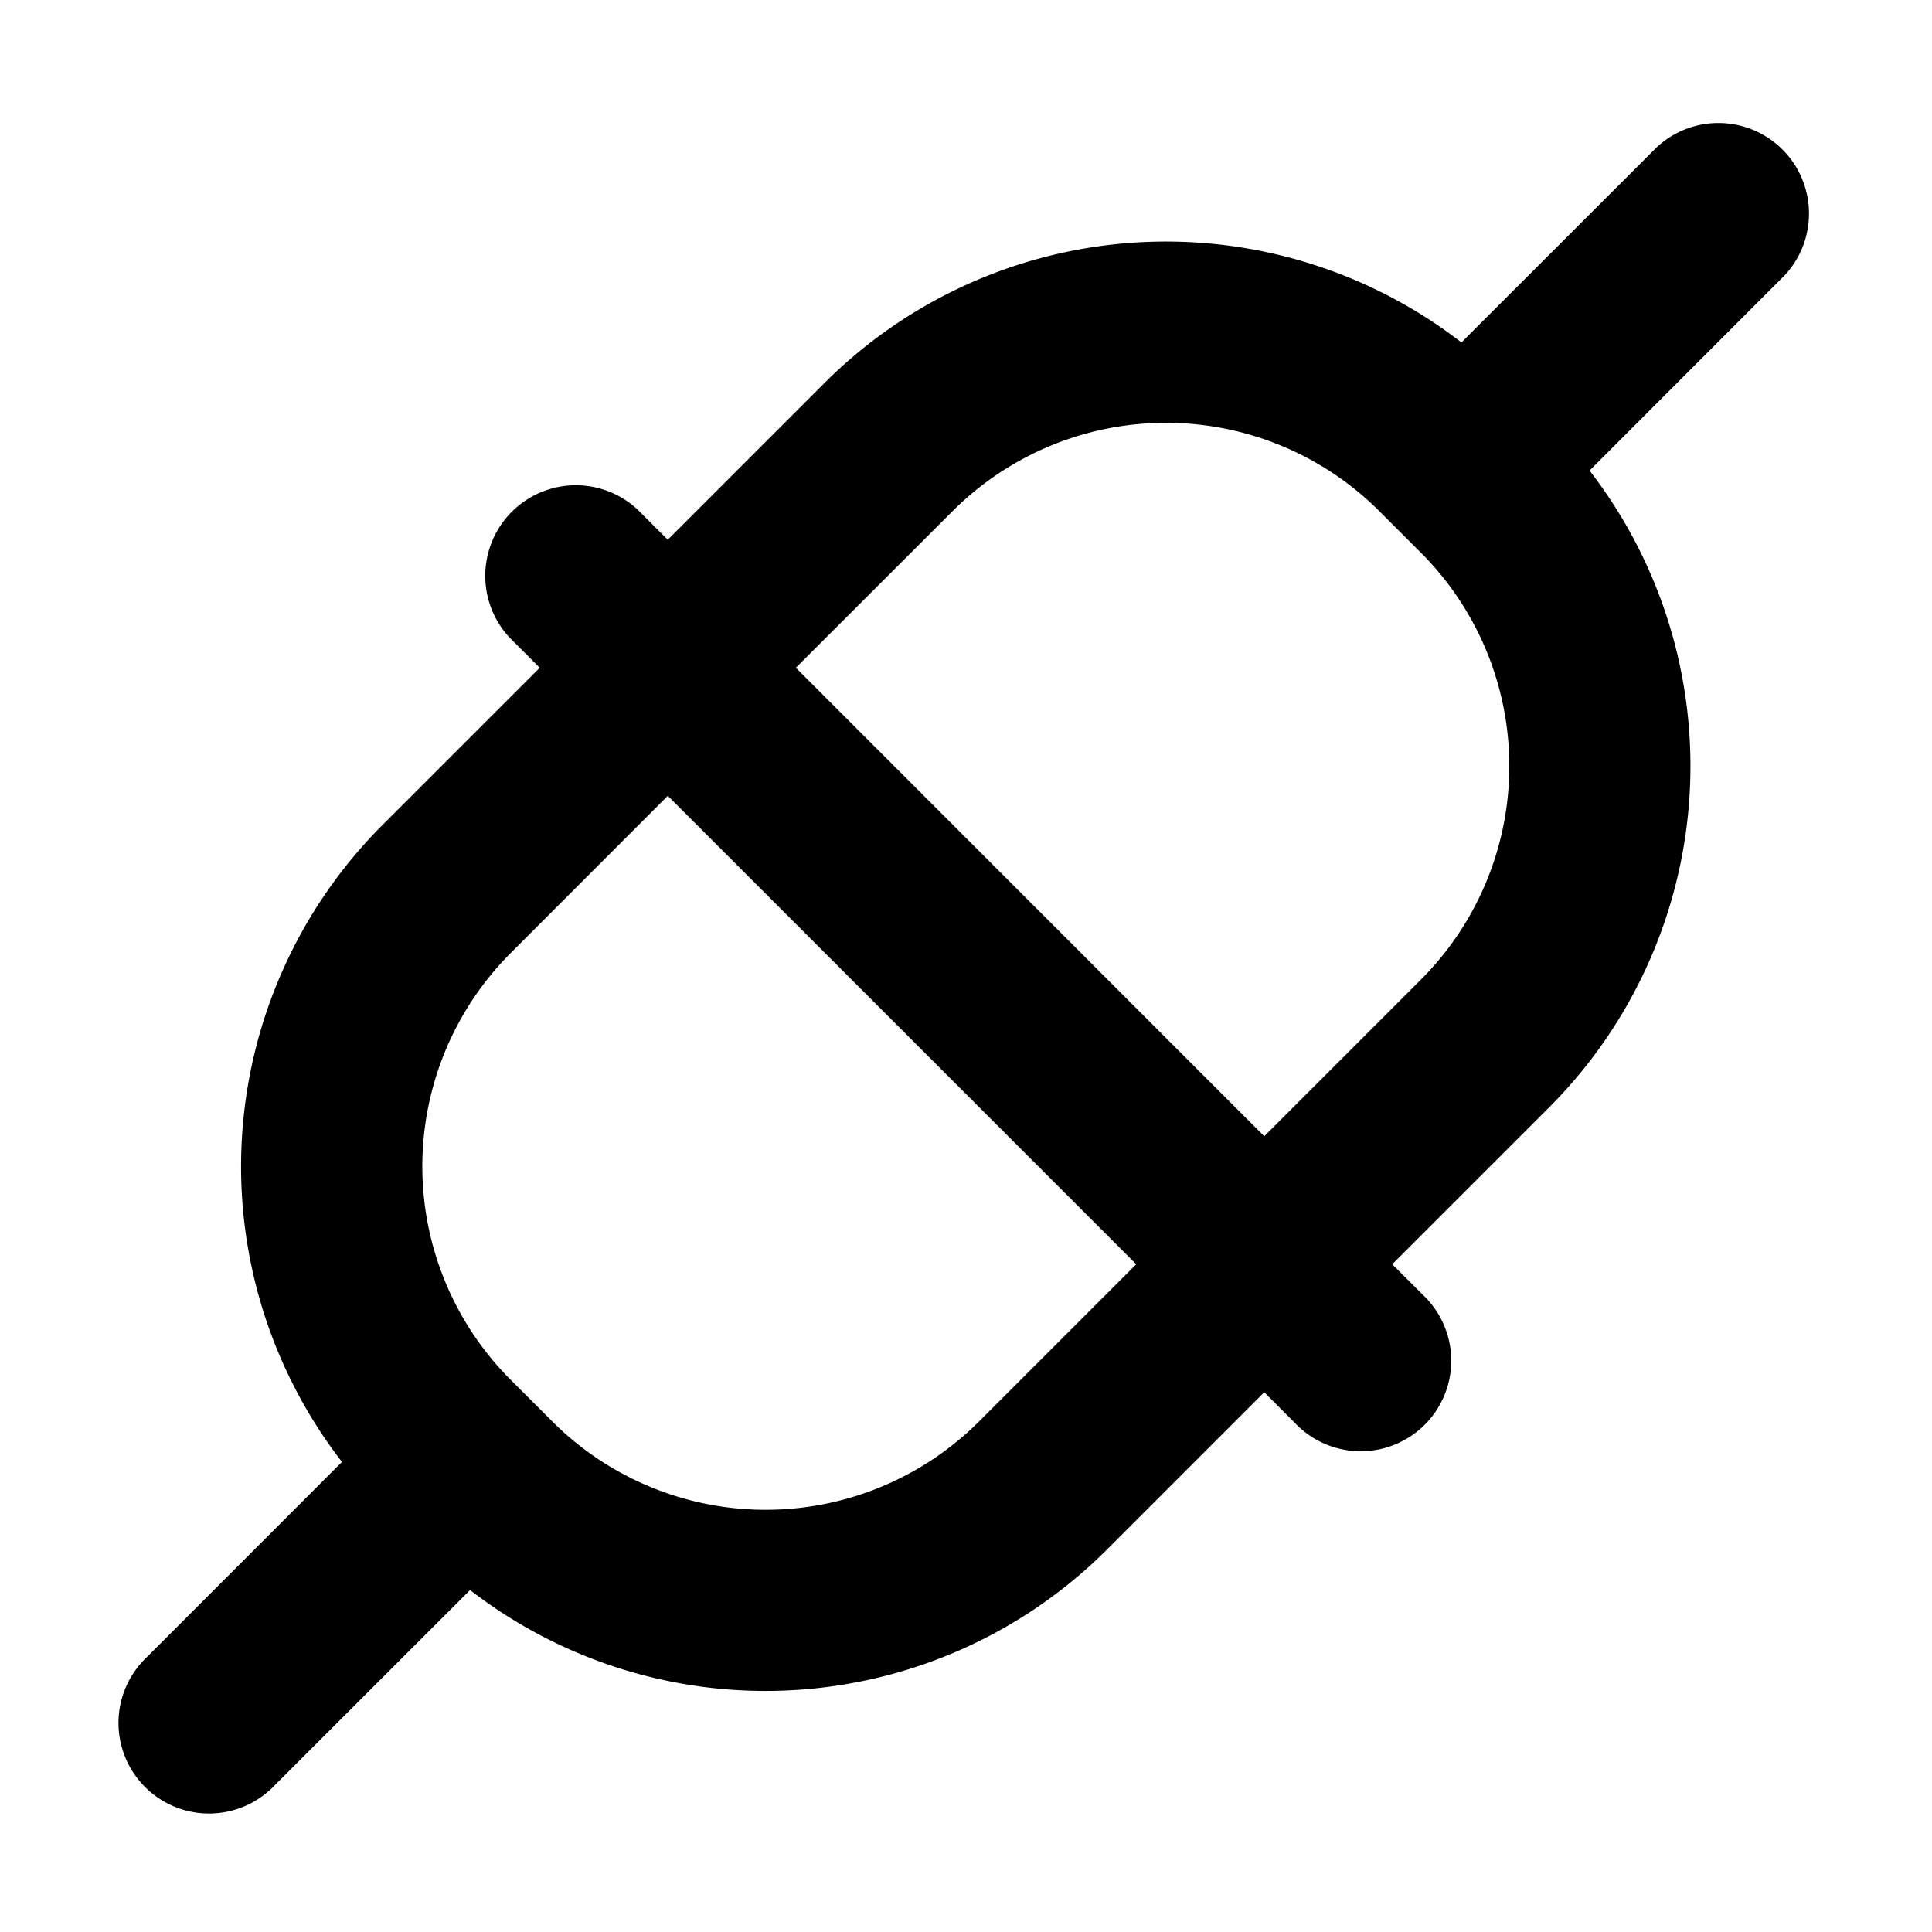 <svg width="16" height="16" viewBox="0 0 16 16" xmlns="http://www.w3.org/2000/svg"><path fill-rule="evenodd" clip-rule="evenodd" d="M14.78 2.28a.75.75 0 00-1.06-1.06l-1.617 1.616a4 4 0 00-5.275.336L5.53 4.47l-.25-.25a.75.75 0 00-1.06 1.06l.25.25-1.302 1.302a4 4 0 00-.336 5.275L1.22 13.72a.75.75 0 101.06 1.06l1.613-1.612a4 4 0 005.275-.336l1.302-1.302.25.25a.75.75 0 101.06-1.06l-.25-.25 1.298-1.298a4 4 0 00.336-5.275L14.78 2.28zm-4.31 7.13l1.297-1.297a2.5 2.5 0 000-3.536l-.343-.343.404-.405-.404.405a2.5 2.5 0 00-3.536 0L6.591 5.53l3.879 3.88zM5.53 6.591l-1.3 1.301a2.5 2.5 0 000 3.536l-.4.4.4-.4.343.343a2.5 2.5 0 003.536 0L9.41 10.47 5.53 6.59z"/></svg>